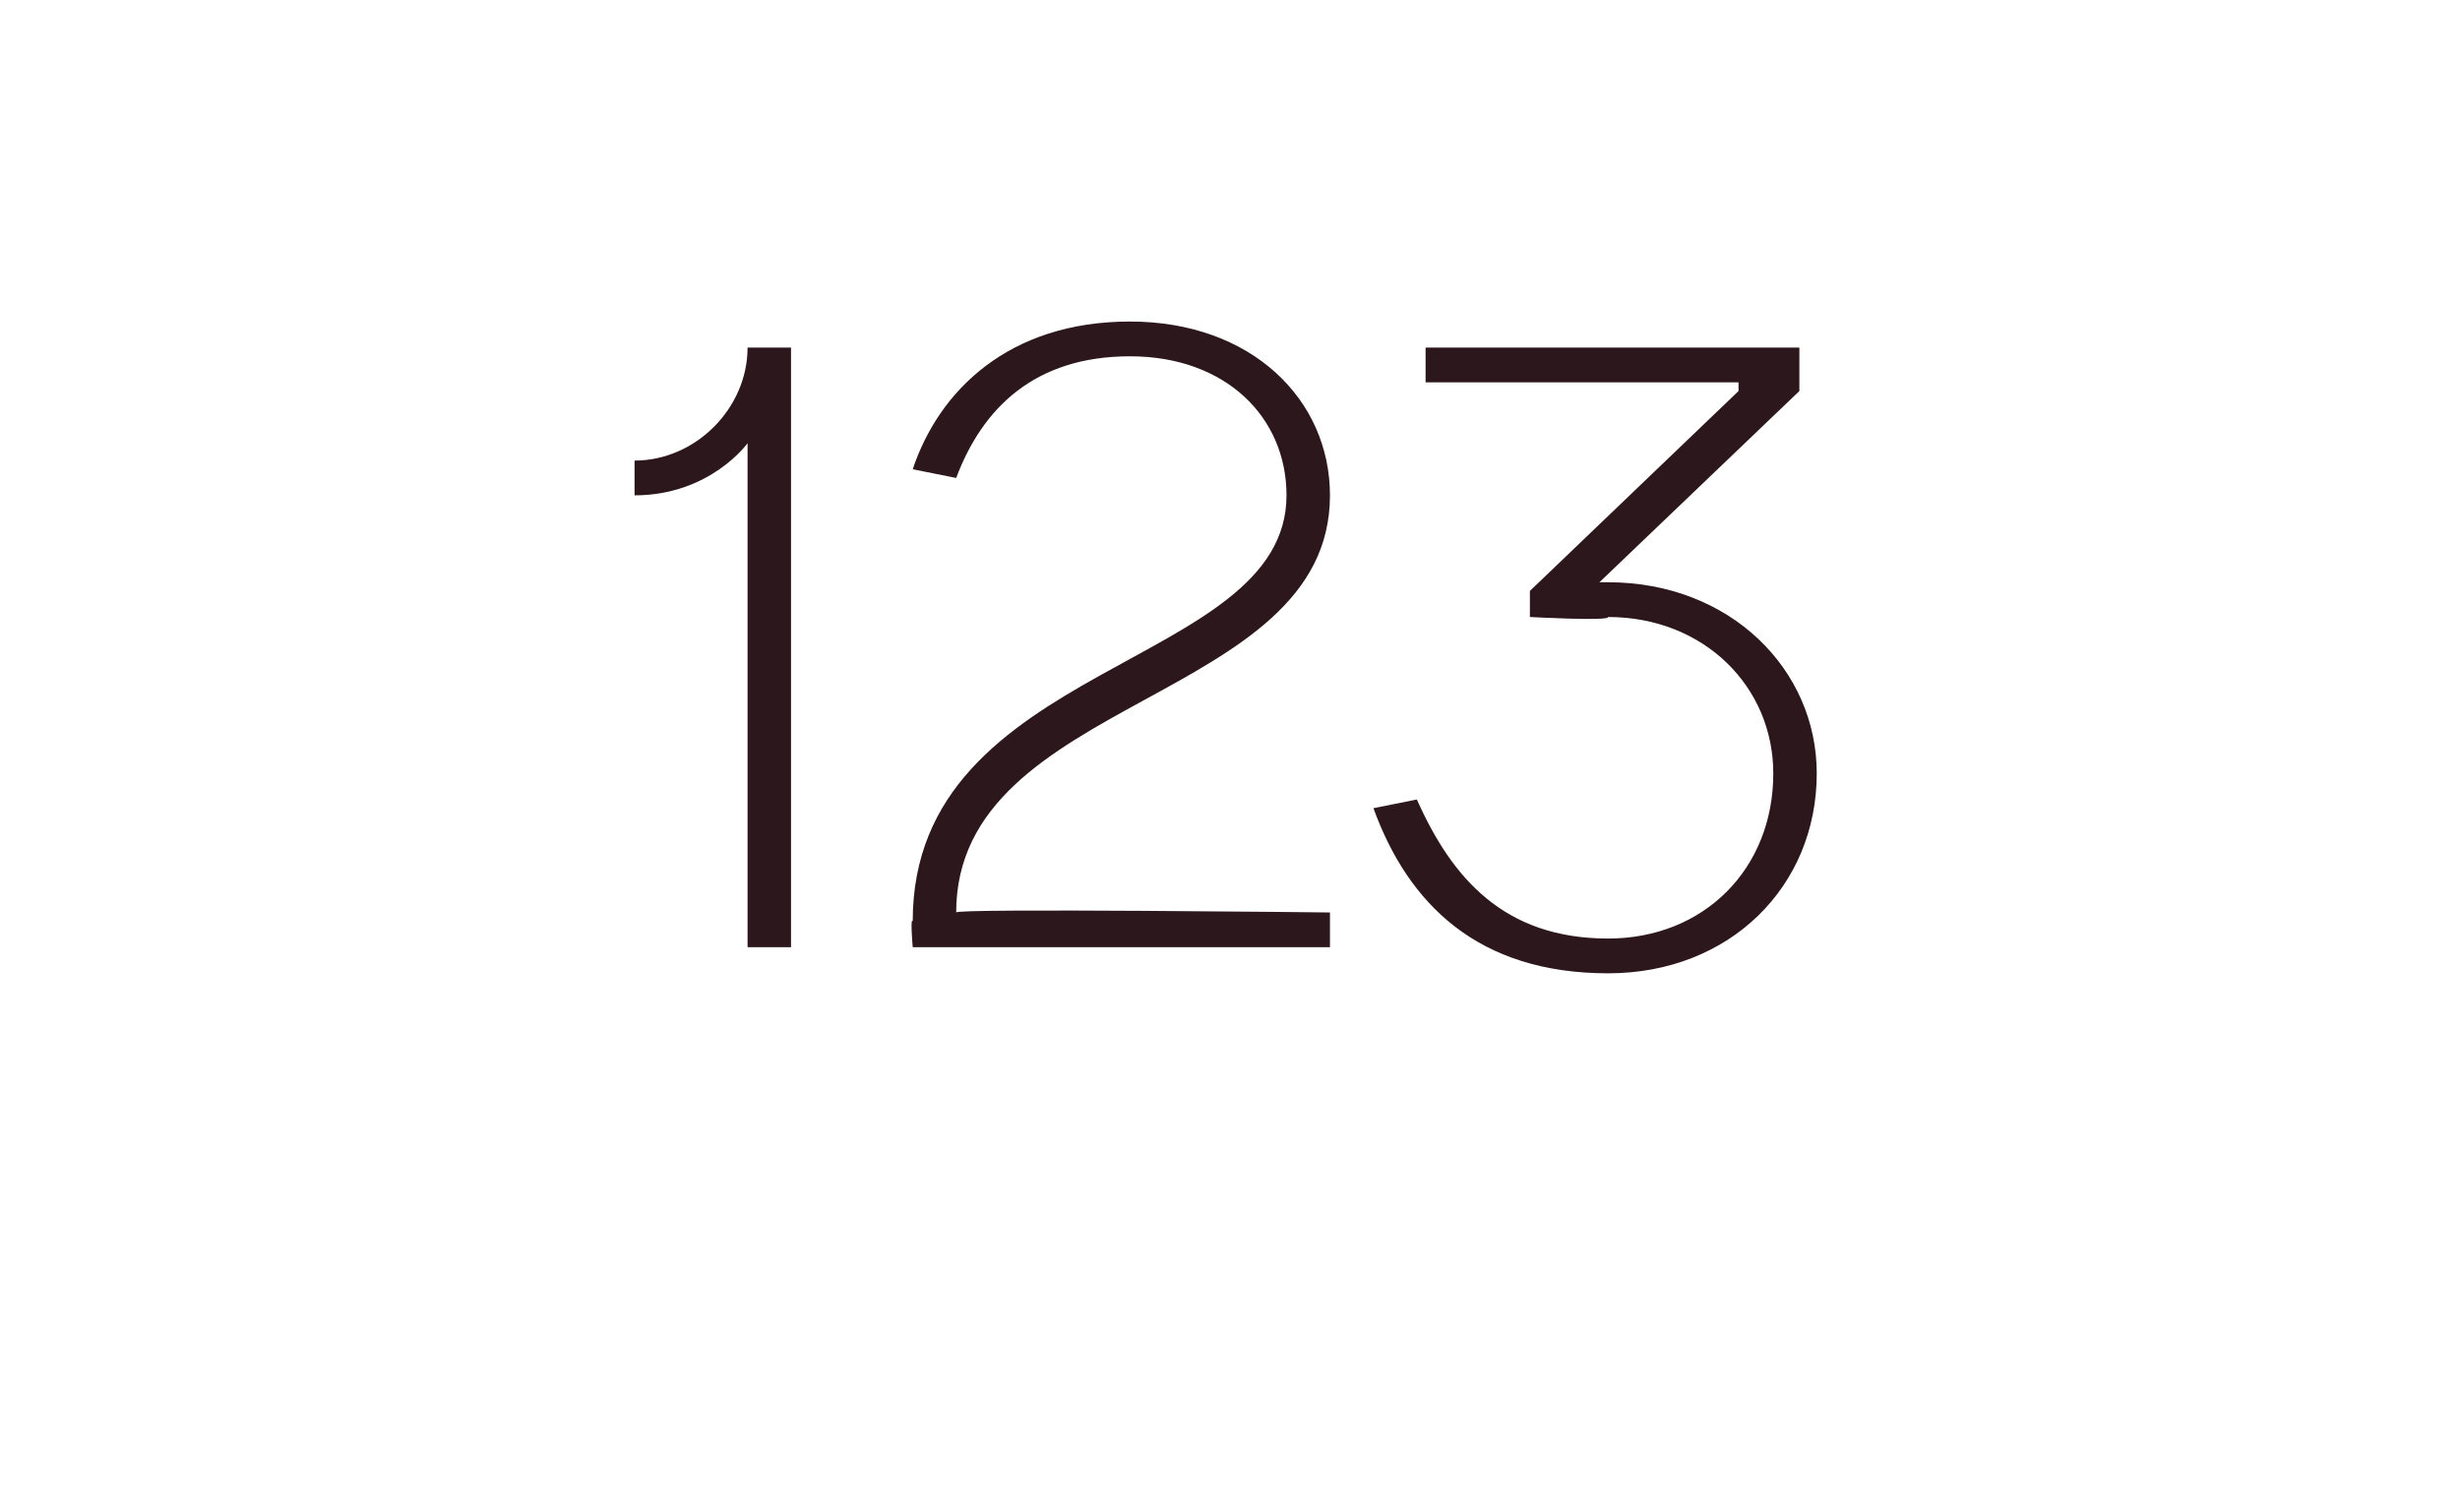 <?xml version="1.0" standalone="no"?><!DOCTYPE svg PUBLIC "-//W3C//DTD SVG 1.1//EN" "http://www.w3.org/Graphics/SVG/1.1/DTD/svg11.dtd"><svg xmlns="http://www.w3.org/2000/svg" version="1.1" width="28.3px" height="17.4px" viewBox="0 -4 28.3 17.4" style="top:-4px"><desc>123</desc><defs/><g id="Polygon77014"><path d="m8.6 1.1s-.43.6-1.3.6v-.4C8 1.3 8.6.7 8.6 0h.5v6.9h-.5V1.1zm4.4-1c-1.1 0-1.7.6-2 1.4l-.5-.1C10.8.5 11.6-.3 13-.3c1.4 0 2.3.9 2.3 2c0 2.4-4.3 2.3-4.3 4.8c-.03-.05 4.3 0 4.3 0v.4h-4.8s-.03-.35 0-.3c0-3 4.3-2.9 4.3-4.9c0-.9-.7-1.6-1.8-1.6zm3.3 5.1c.4.9 1 1.6 2.2 1.6c1.1 0 1.9-.8 1.9-1.9c0-1-.8-1.8-1.9-1.8c.02.05-.9 0-.9 0v-.3L20 .5v-.1h-3.6v-.4h4.3v.5l-2.3 2.2h.1c1.4 0 2.4 1 2.4 2.2c0 1.3-1 2.3-2.4 2.3c-1.5 0-2.3-.8-2.7-1.9l.5-.1z" stroke="none" fill="#2b171c"/></g></svg>